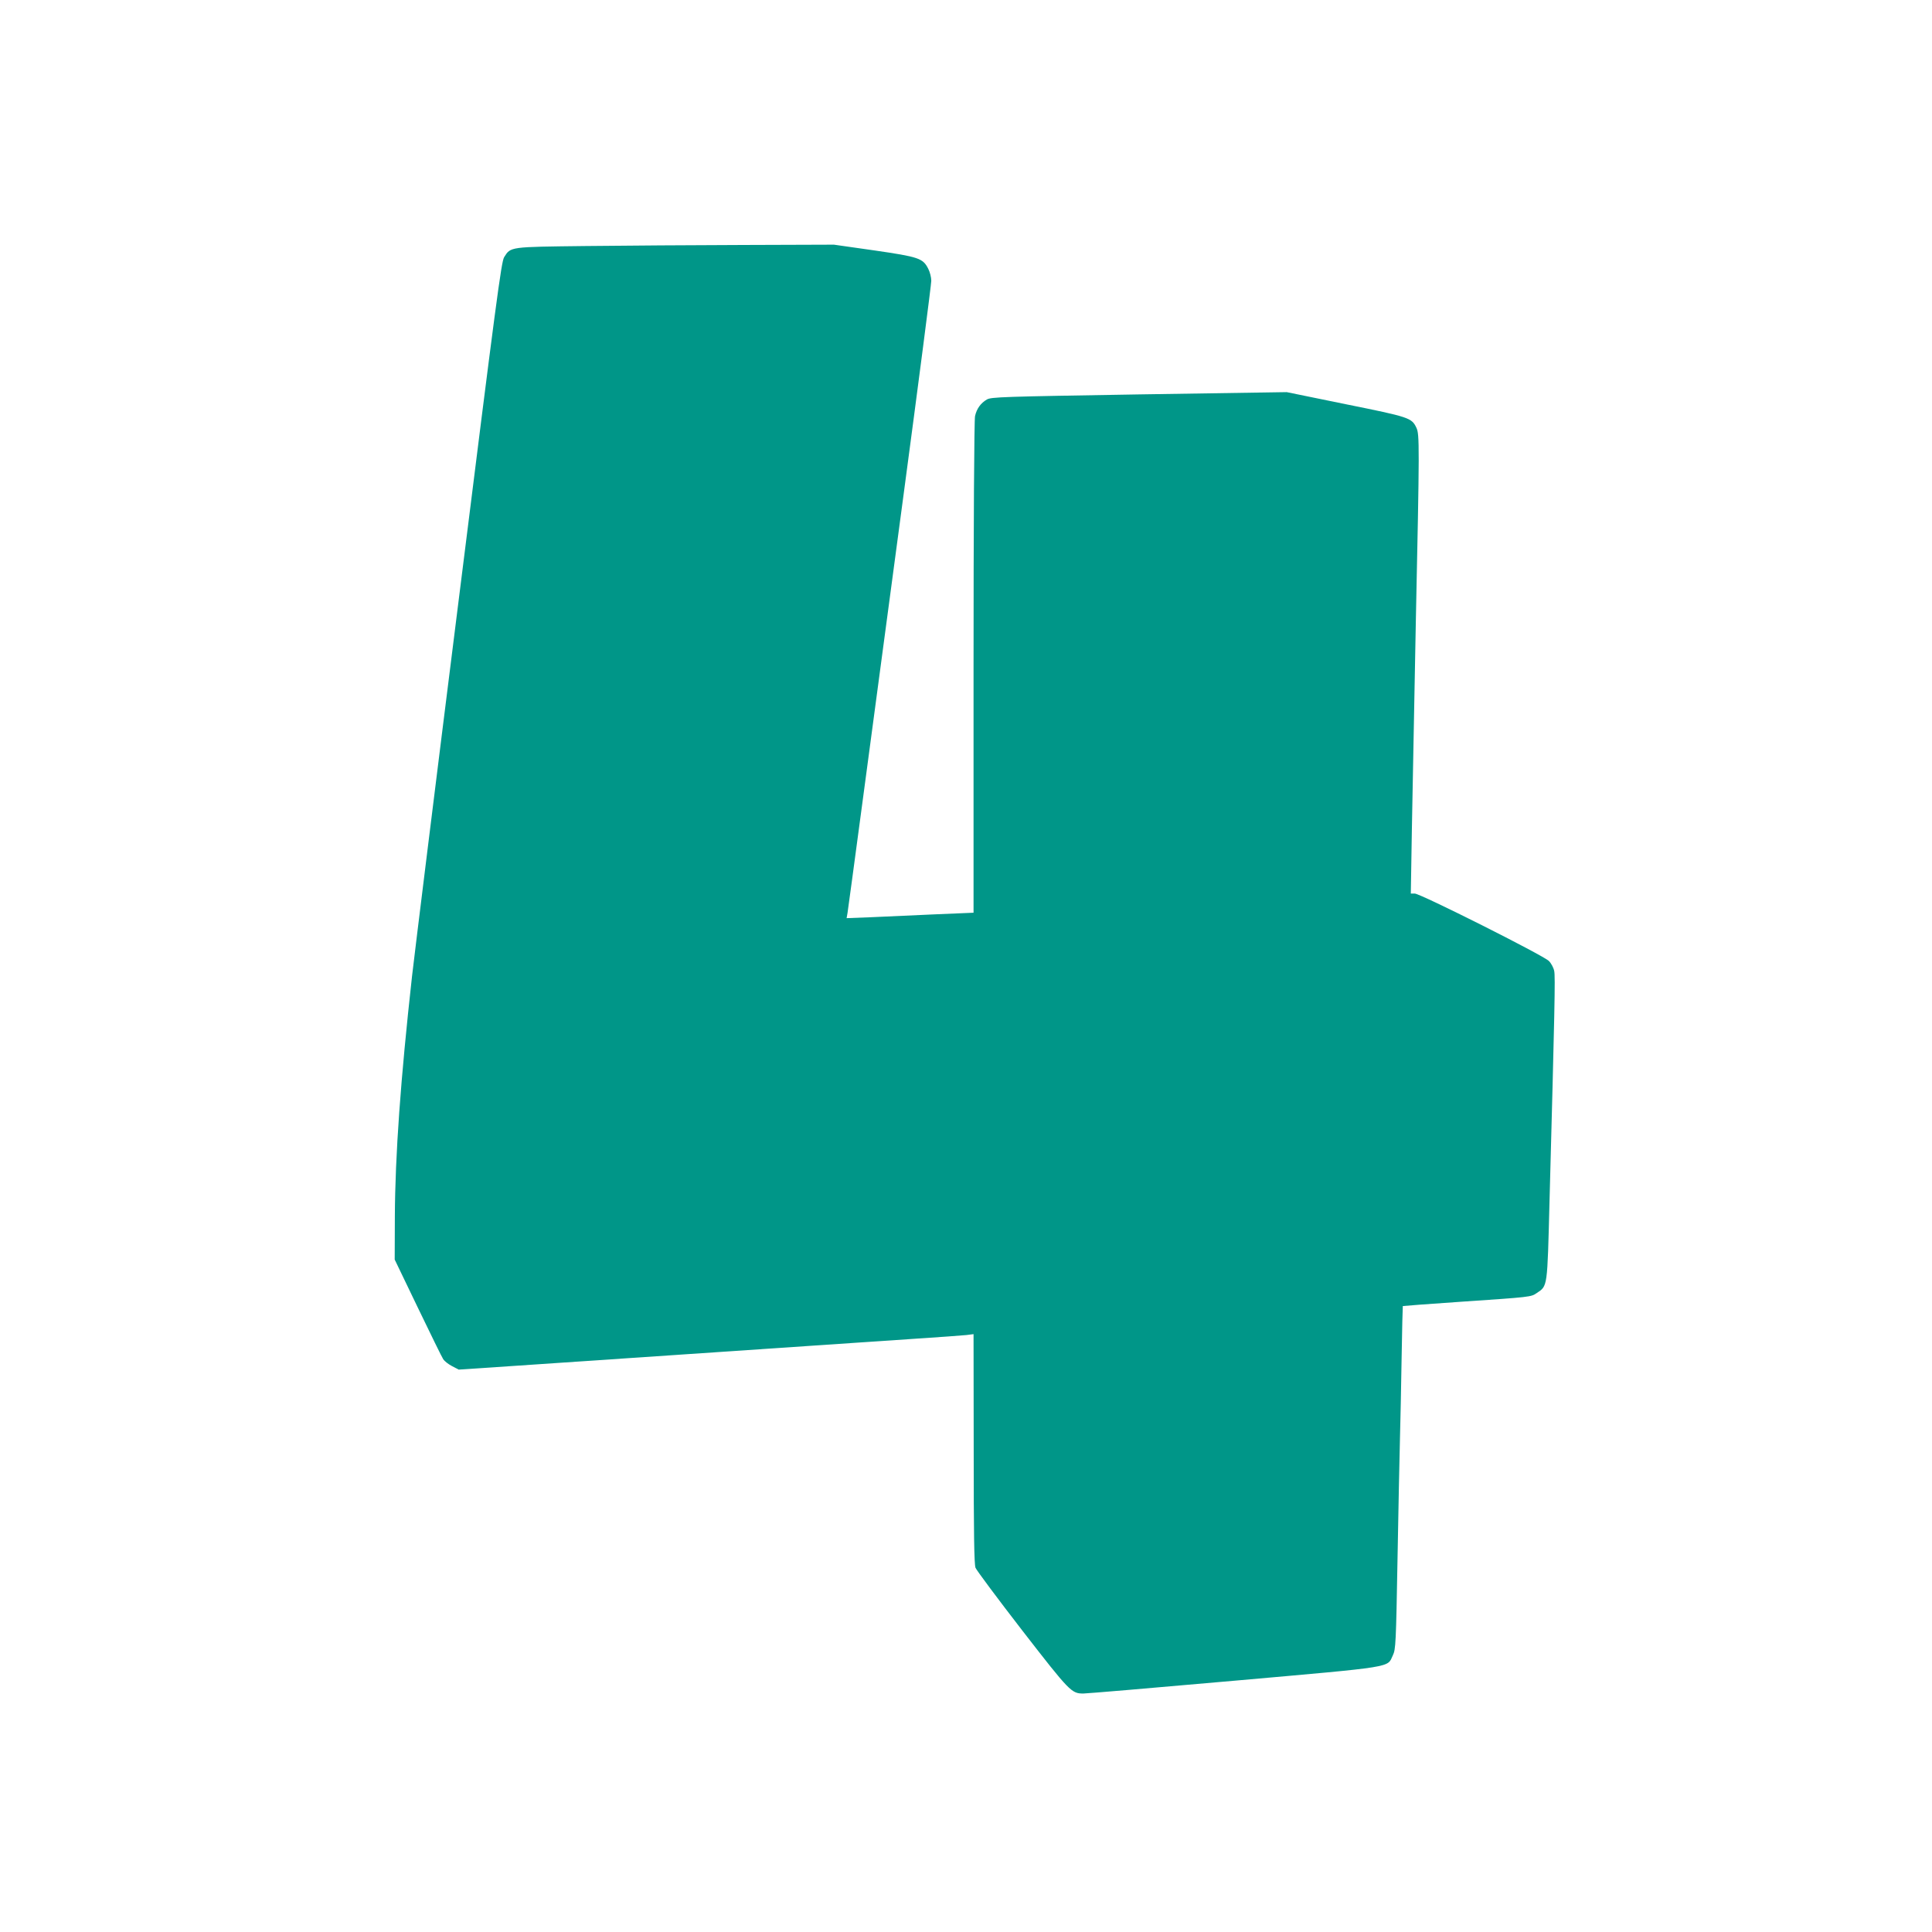 <?xml version="1.0" standalone="no"?>
<!DOCTYPE svg PUBLIC "-//W3C//DTD SVG 20010904//EN"
 "http://www.w3.org/TR/2001/REC-SVG-20010904/DTD/svg10.dtd">
<svg version="1.0" xmlns="http://www.w3.org/2000/svg"
 width="1280pt" height="1280pt" viewBox="0 0 1280 1280"
 preserveAspectRatio="xMidYMid meet">
<g transform="translate(0,1280) scale(0.1,-0.1)"
fill="#009688" stroke="none">
<path d="M3880 11170 c-506 -6 -496 -4 -540 -74 -19 -31 -53 -290 -300 -2263
-154 -1225 -293 -2350 -310 -2499 -76 -685 -112 -1186 -114 -1594 l-1 -285
154 -320 c85 -176 160 -330 168 -341 8 -12 33 -32 58 -45 l44 -23 403 27 c434
29 1359 92 1948 132 201 14 500 34 665 45 165 11 321 22 348 25 l47 6 1 -758
c0 -562 3 -766 12 -790 7 -17 147 -205 311 -417 315 -406 325 -416 404 -416
21 0 472 38 1002 85 1073 95 1009 85 1048 168 19 39 21 78 31 642 6 330 13
686 16 790 3 105 8 345 11 535 3 190 7 346 8 347 1 1 171 14 377 28 473 32
472 32 510 58 73 49 70 31 85 610 34 1260 39 1489 31 1524 -4 21 -20 51 -35
66 -34 36 -852 447 -889 447 l-26 0 7 423 c4 232 16 847 26 1367 25 1186 25
1252 4 1296 -31 66 -47 71 -468 156 l-391 80 -978 -15 c-909 -15 -980 -17
-1009 -34 -41 -24 -67 -61 -78 -109 -6 -22 -10 -725 -10 -1665 l0 -1626 -262
-11 c-145 -7 -334 -15 -421 -19 l-158 -6 6 34 c3 19 46 336 95 704 49 369 173
1294 275 2057 102 763 185 1405 185 1428 0 22 -9 58 -20 79 -35 70 -62 79
-358 122 l-267 38 -595 -2 c-327 -1 -800 -4 -1050 -7z"/>
</g>
</svg>
